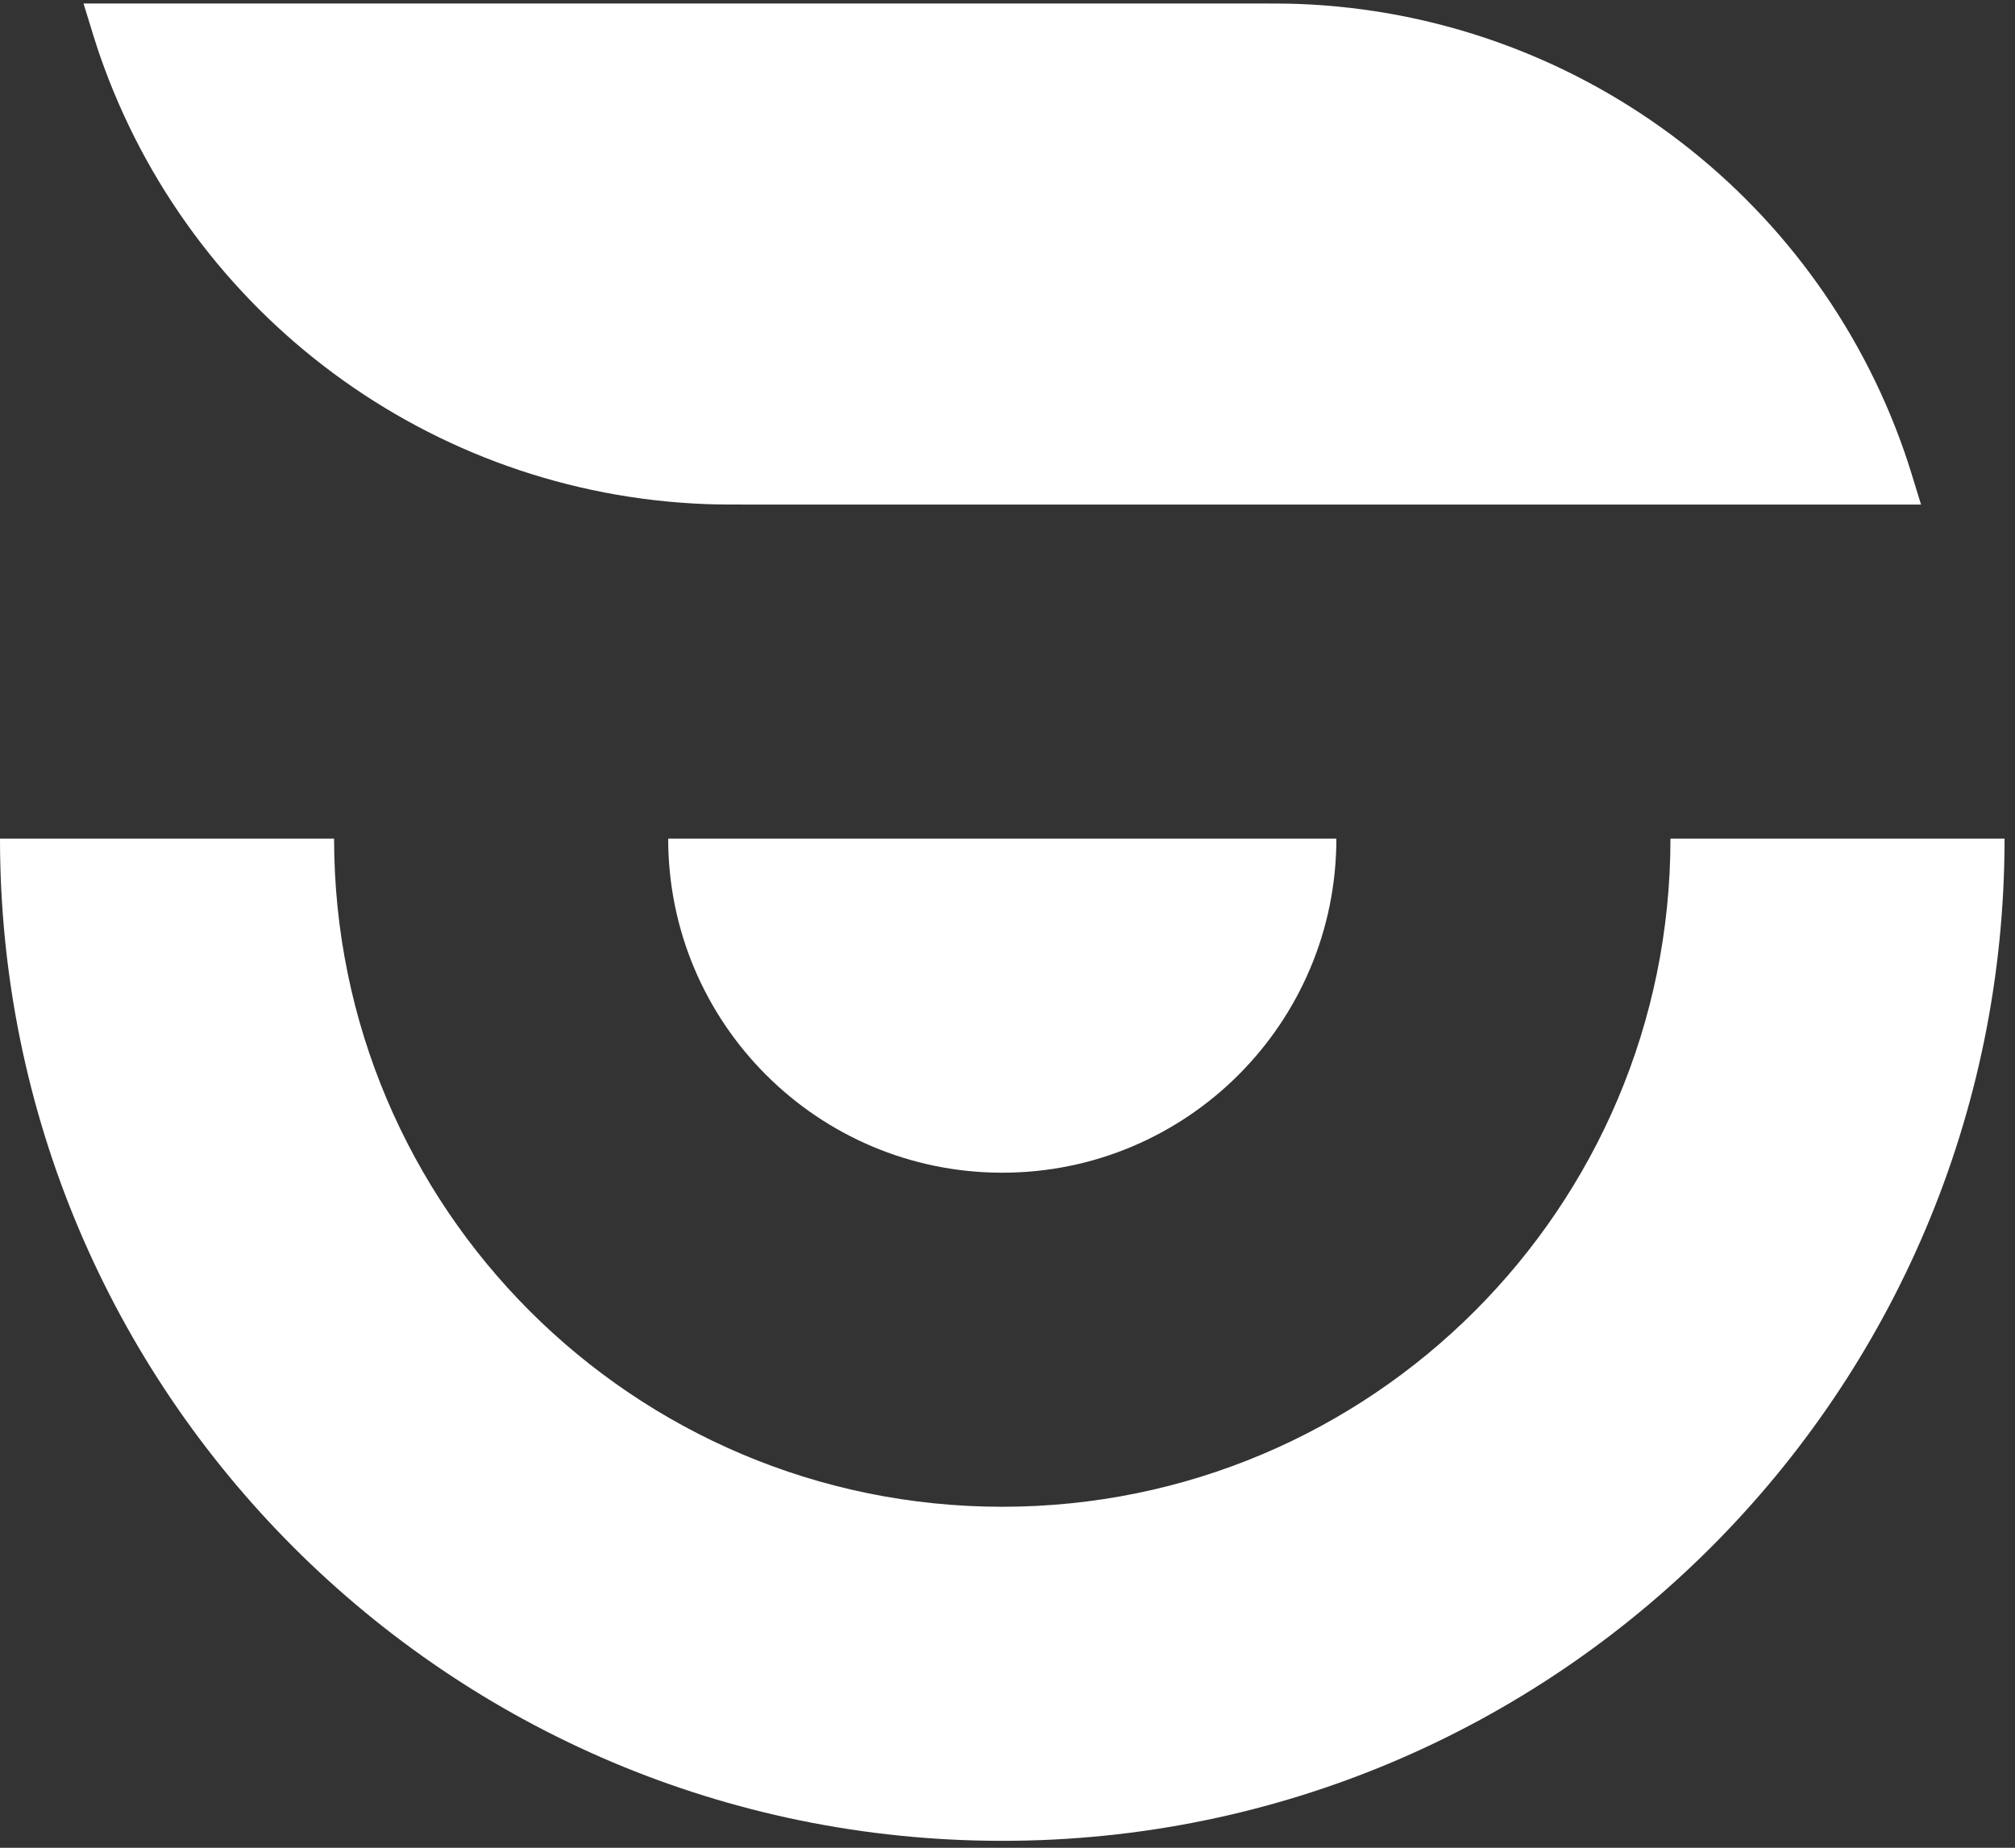 <svg xmlns="http://www.w3.org/2000/svg" xmlns:xlink="http://www.w3.org/1999/xlink" xmlns:serif="http://www.serif.com/" width="100%" height="100%" viewBox="0 0 193 177" xml:space="preserve" style="fill-rule:evenodd;clip-rule:evenodd;stroke-linejoin:round;stroke-miterlimit:2;"><rect x="0" y="0" width="193" height="177" fill="#333333" stroke="none"/> <rect id="Artboard1" x="0" y="0" width="192.744" height="177" style="fill:none;"></rect> <g id="Artboard11" serif:id="Artboard1"> <path d="M96,176.333C149.019,176.333 192,133.352 192,80.333L160,80.333C160,115.679 131.346,144.333 96,144.333C60.654,144.333 32,115.679 32,80.333L0,80.333C0,133.352 42.981,176.333 96,176.333Z" style="fill:white;fill-rule:nonzero;"></path> <path d="M64,80.333C64,98.006 78.327,112.333 96,112.333C113.673,112.333 128,98.006 128,80.333L64,80.333Z" style="fill:white;fill-rule:nonzero;"></path> <path d="M8,0.333L119.143,0.333C121.837,0.333 123.184,0.333 124.4,0.379C150.736,1.381 173.766,18.425 182.42,43.319C182.819,44.468 183.213,45.756 184,48.333L72.857,48.333C70.163,48.333 68.816,48.333 67.601,48.287C41.264,47.286 18.234,30.242 9.58,5.347C9.181,4.198 8.787,2.91 8,0.333Z" style="fill:white;fill-rule:nonzero;"></path> </g> </svg>